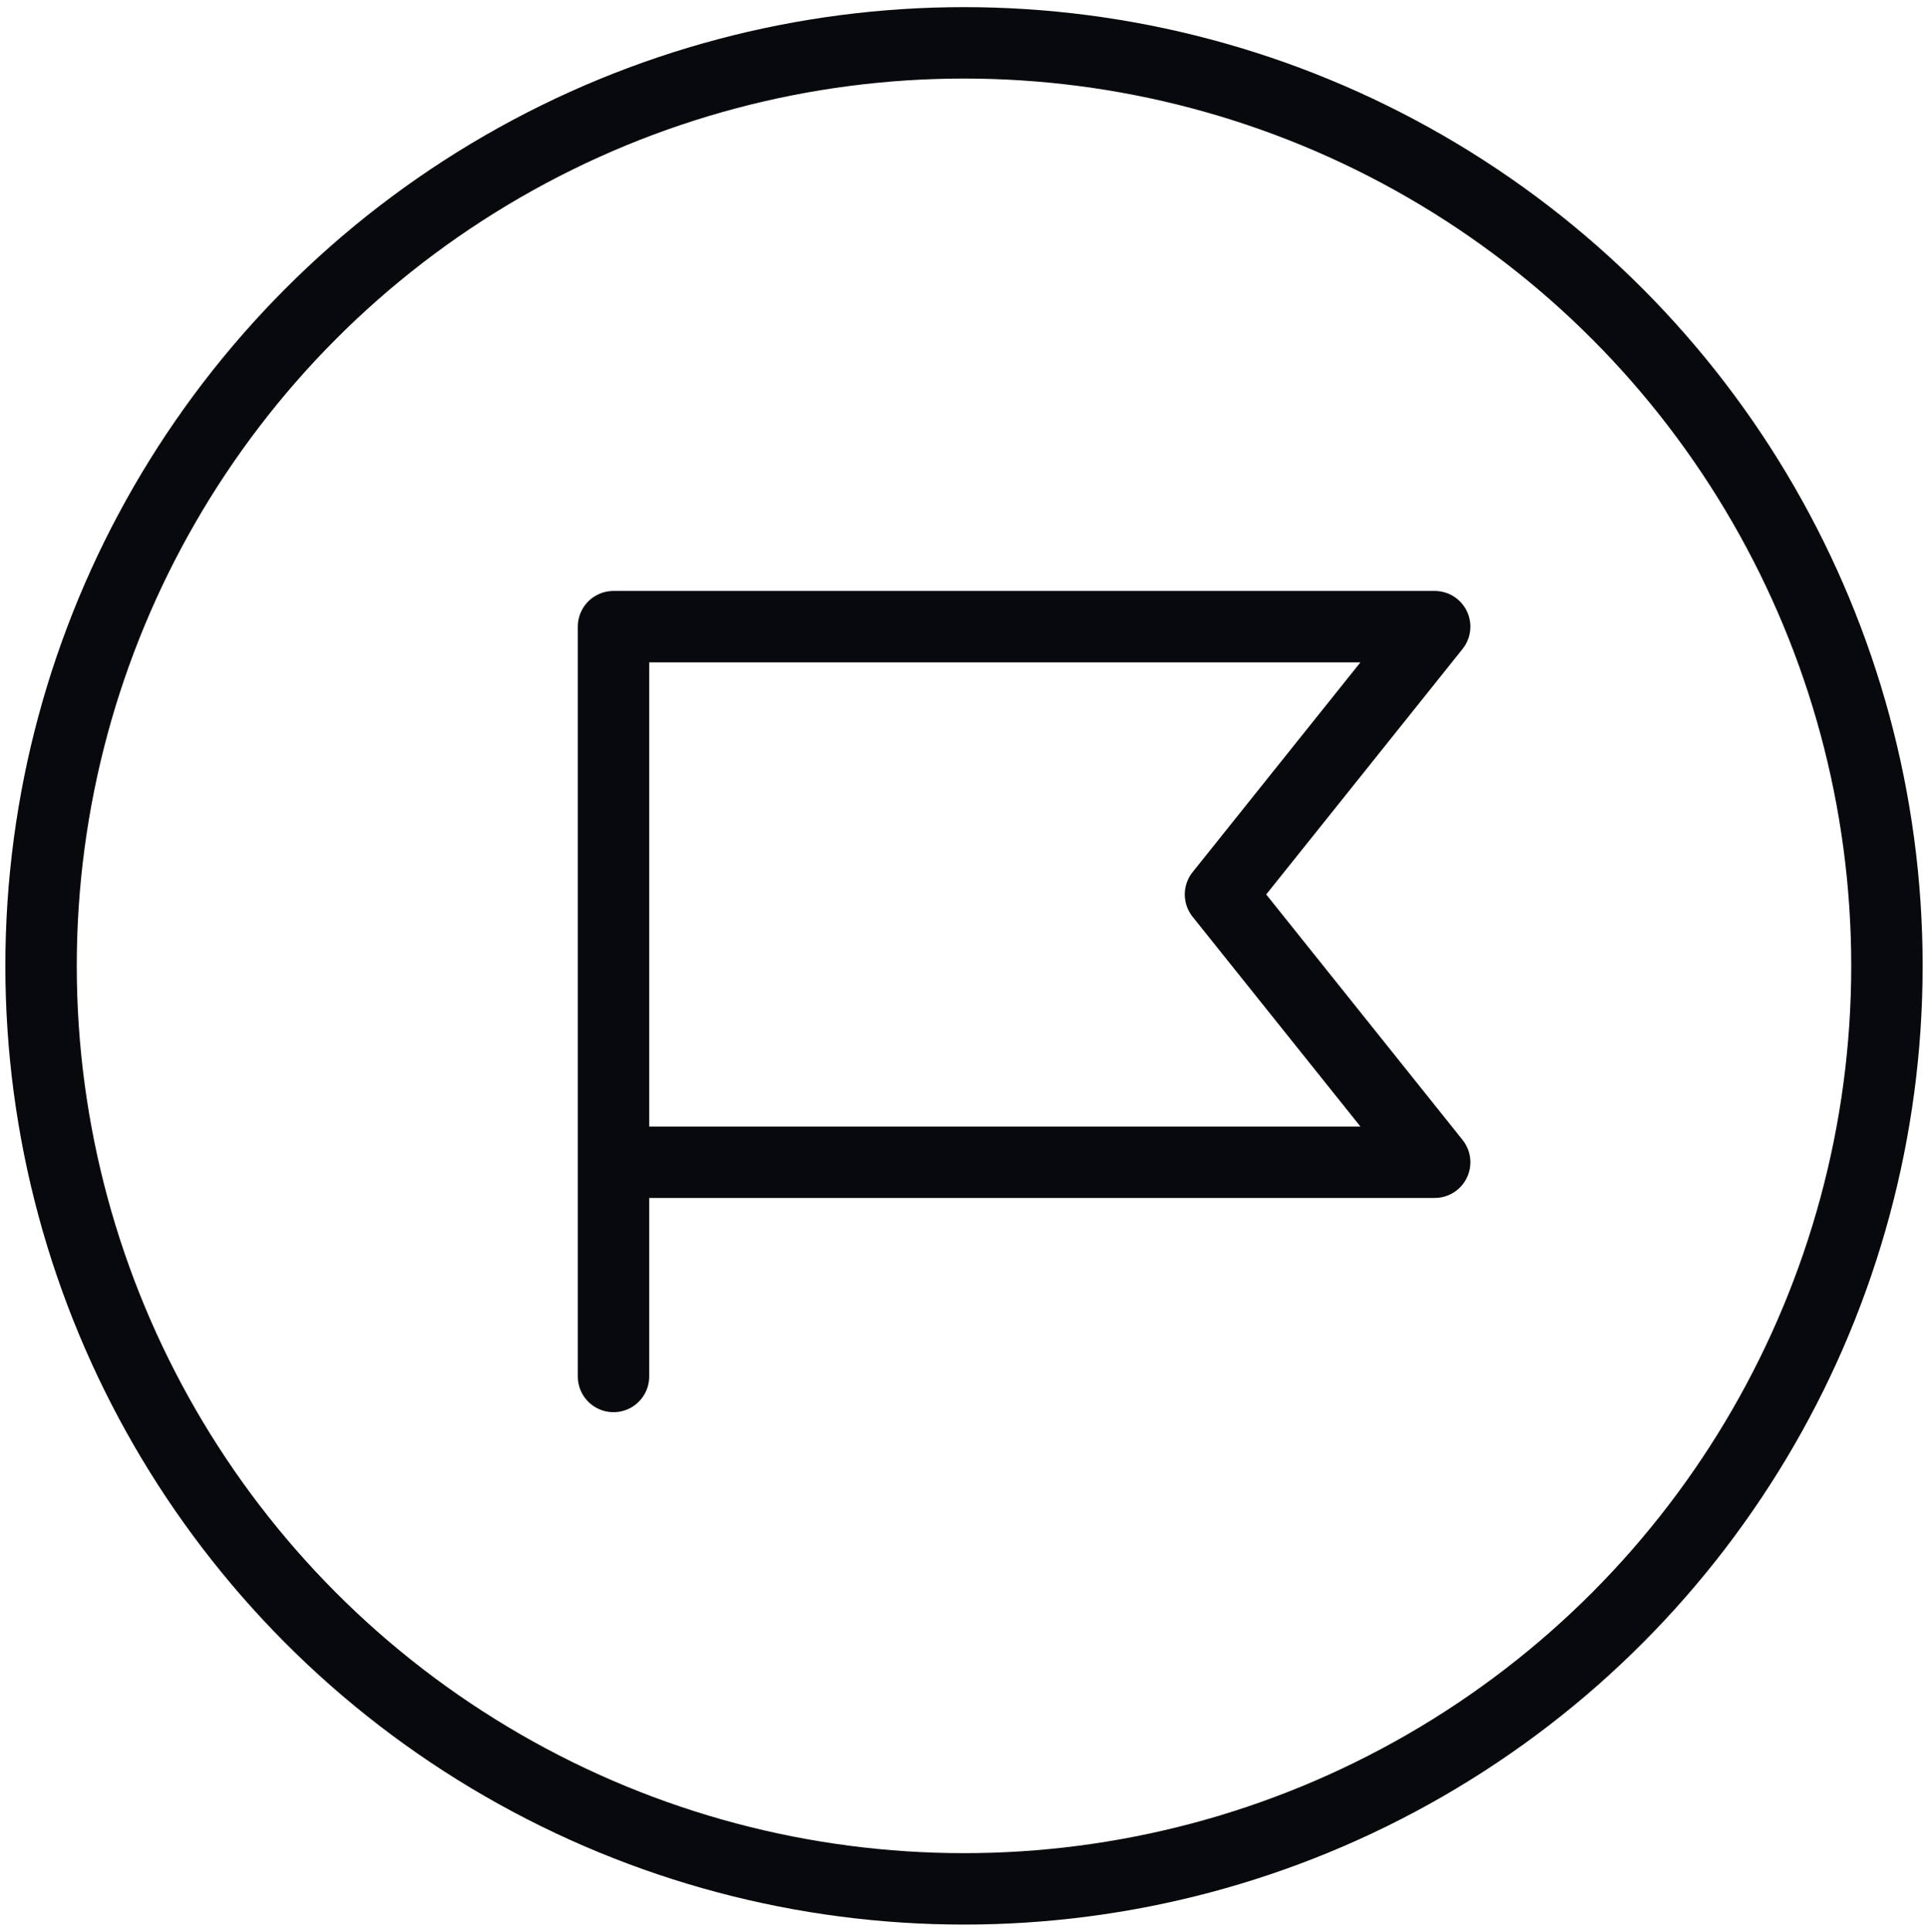 <?xml version="1.0" encoding="utf-8"?>
<!-- Generator: Adobe Illustrator 25.3.0, SVG Export Plug-In . SVG Version: 6.00 Build 0)  -->
<svg version="1.1" id="Layer_1" xmlns="http://www.w3.org/2000/svg" xmlns:xlink="http://www.w3.org/1999/xlink" x="0px" y="0px"
	 viewBox="0 0 324 324.6" style="enable-background:new 0 0 324 324.6;" xml:space="preserve">
<style type="text/css">
	.st0{fill:none;stroke:#08090D;stroke-width:12;stroke-linecap:round;stroke-linejoin:round;stroke-miterlimit:3;}
</style>
<polyline class="st0" points="103.1,231.3 103.1,105.3 103.1,105.3 241.1,105.3 205.1,150.3 241.1,195.3 103.1,195.3 "/>
<circle class="st0" cx="162" cy="162.3" r="155.1"/>
</svg>
